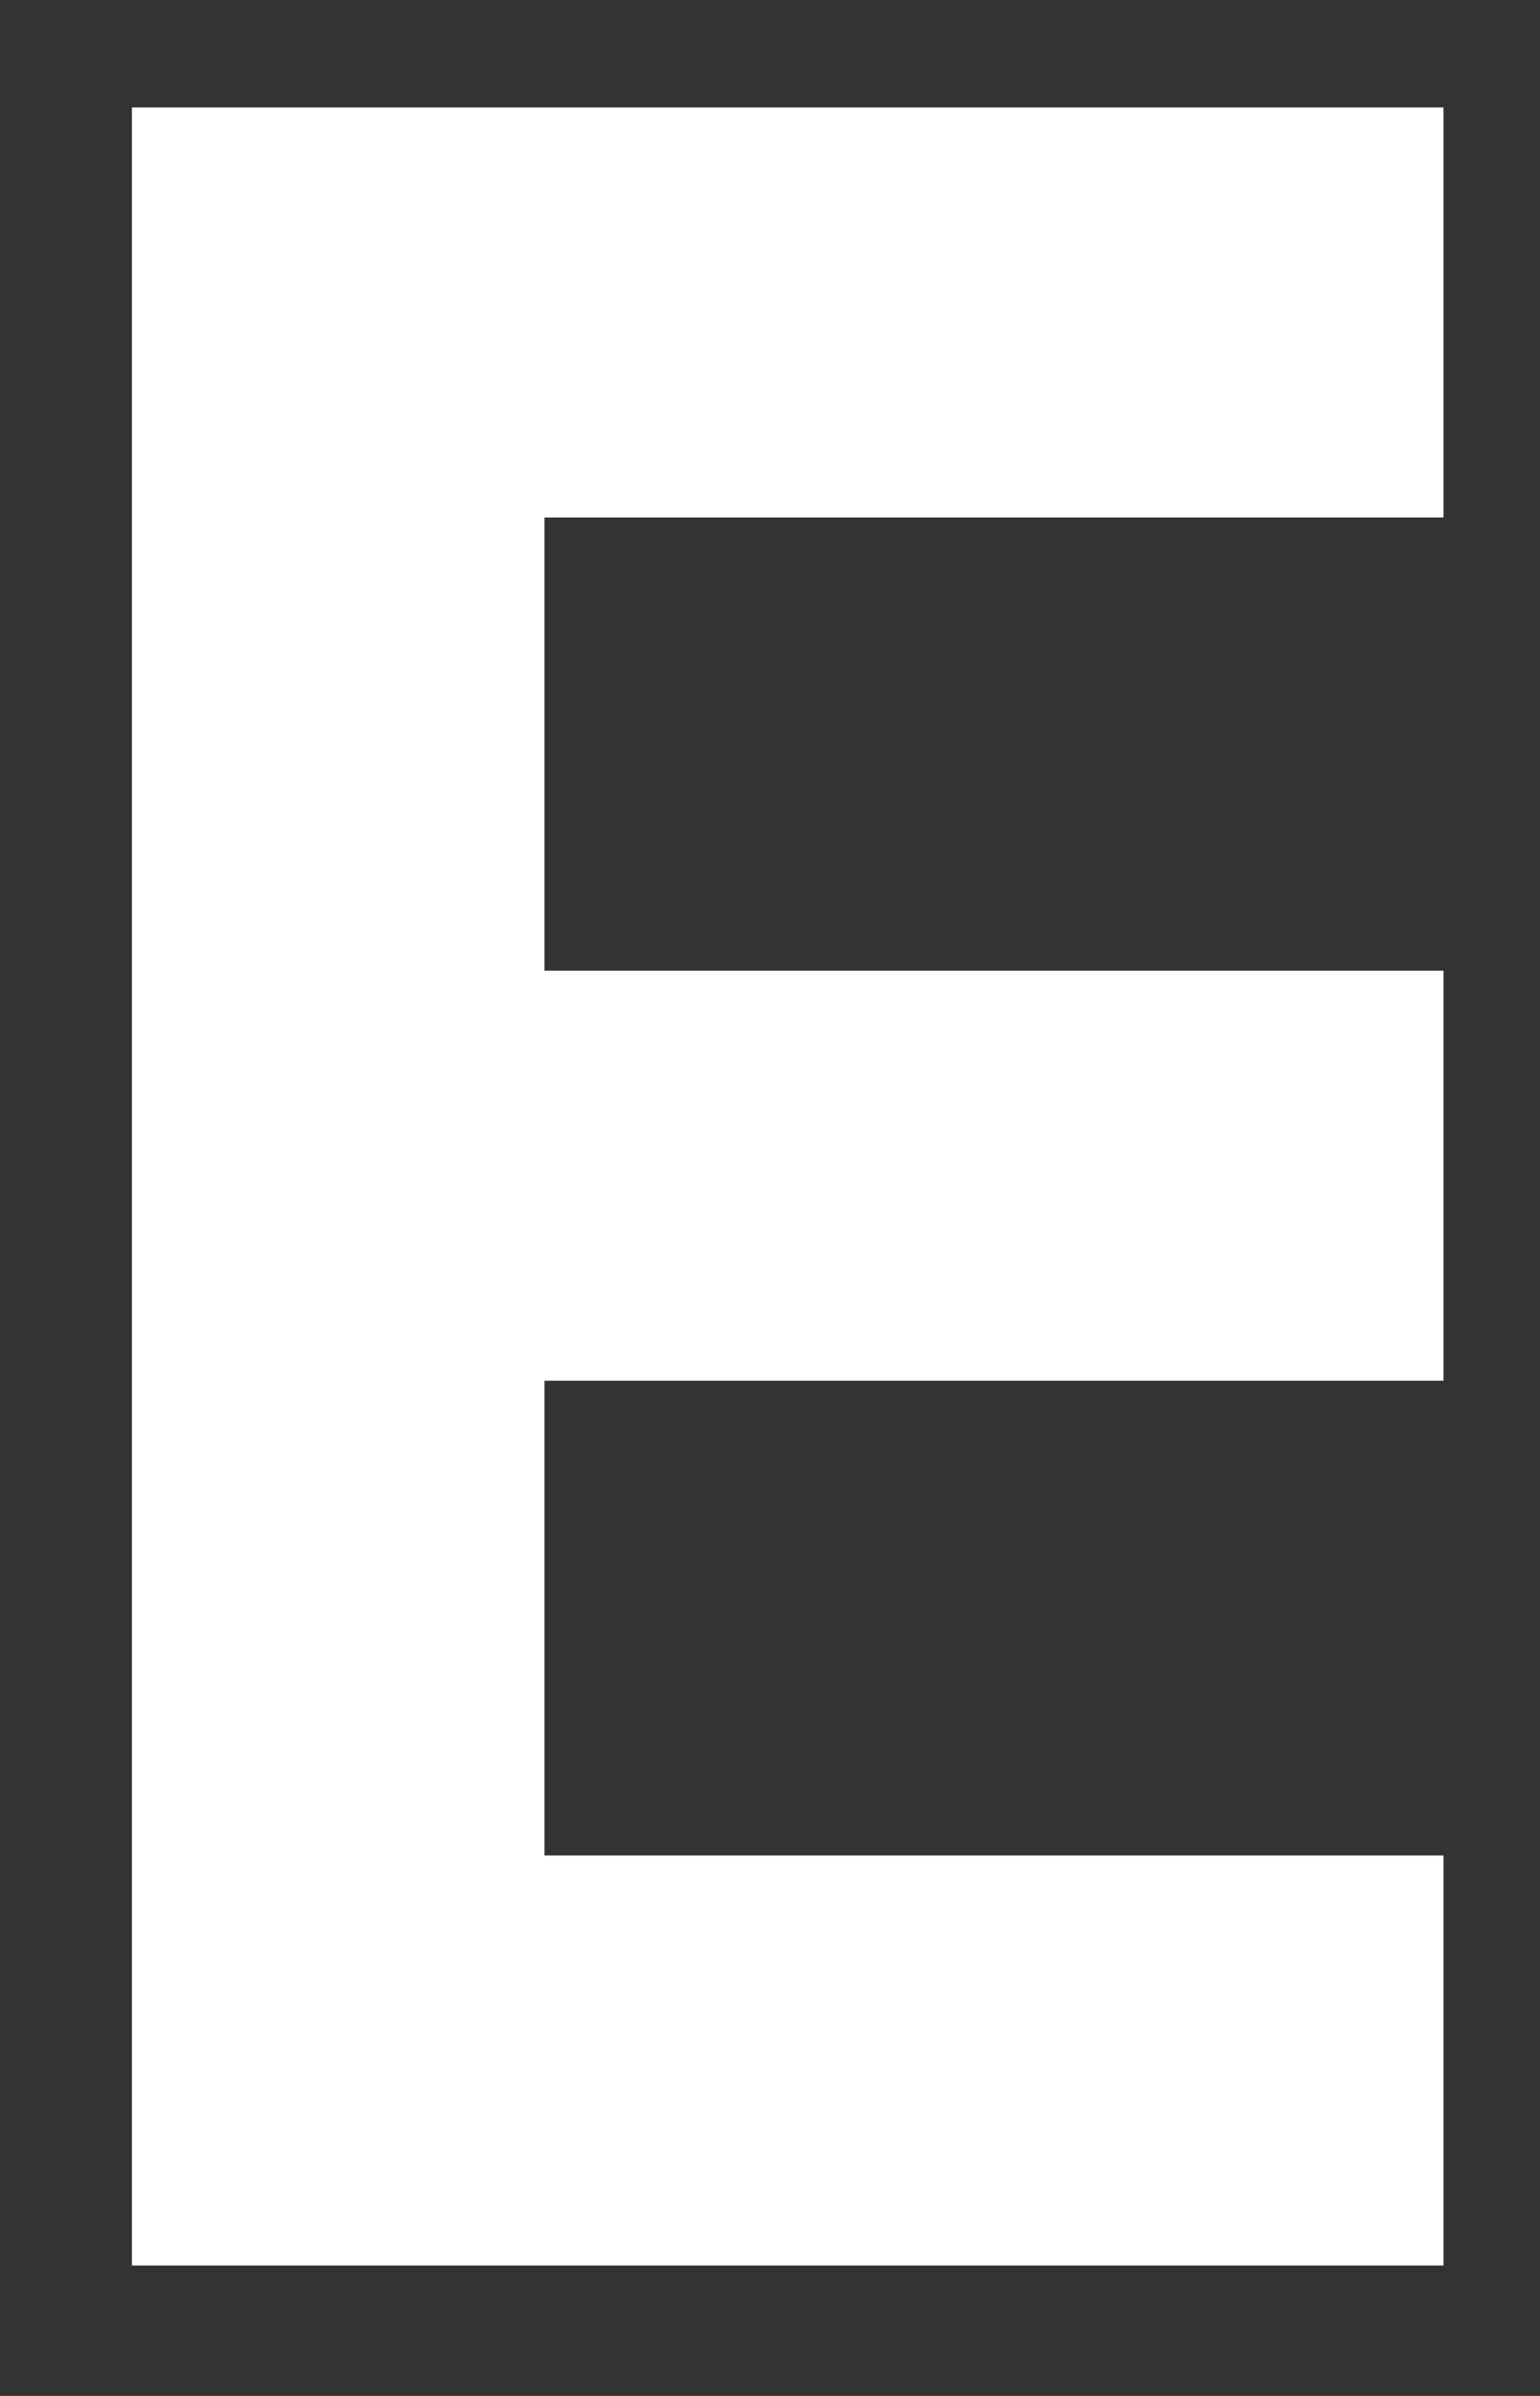 <?xml version="1.0" encoding="UTF-8"?><svg xmlns="http://www.w3.org/2000/svg" xmlns:xlink="http://www.w3.org/1999/xlink" xmlns:avocode="https://avocode.com/" id="SVGDoc65c41b0d5a2dc" width="9px" height="14px" version="1.1" viewBox="0 0 9 14" aria-hidden="true"><rect x="0" y="0" width="9" height="14" fill="#333333" stroke="none"/><defs><linearGradient class="cerosgradient" data-cerosgradient="true" id="CerosGradient_idde23e43c5" gradientUnits="userSpaceOnUse" x1="50%" y1="100%" x2="50%" y2="0%"><stop offset="0%" stop-color="#d1d1d1"/><stop offset="100%" stop-color="#d1d1d1"/></linearGradient><linearGradient/></defs><g><g><path d="M3.182,5.672v0h5.254v0v2.396v0h-5.254v0v2.774v0h5.254v0v2.396v0h-7.665v0v-12.61v0h7.665v0v2.396v0h-5.254v0z" fill="#ffffff" fill-opacity="1"/></g></g></svg>